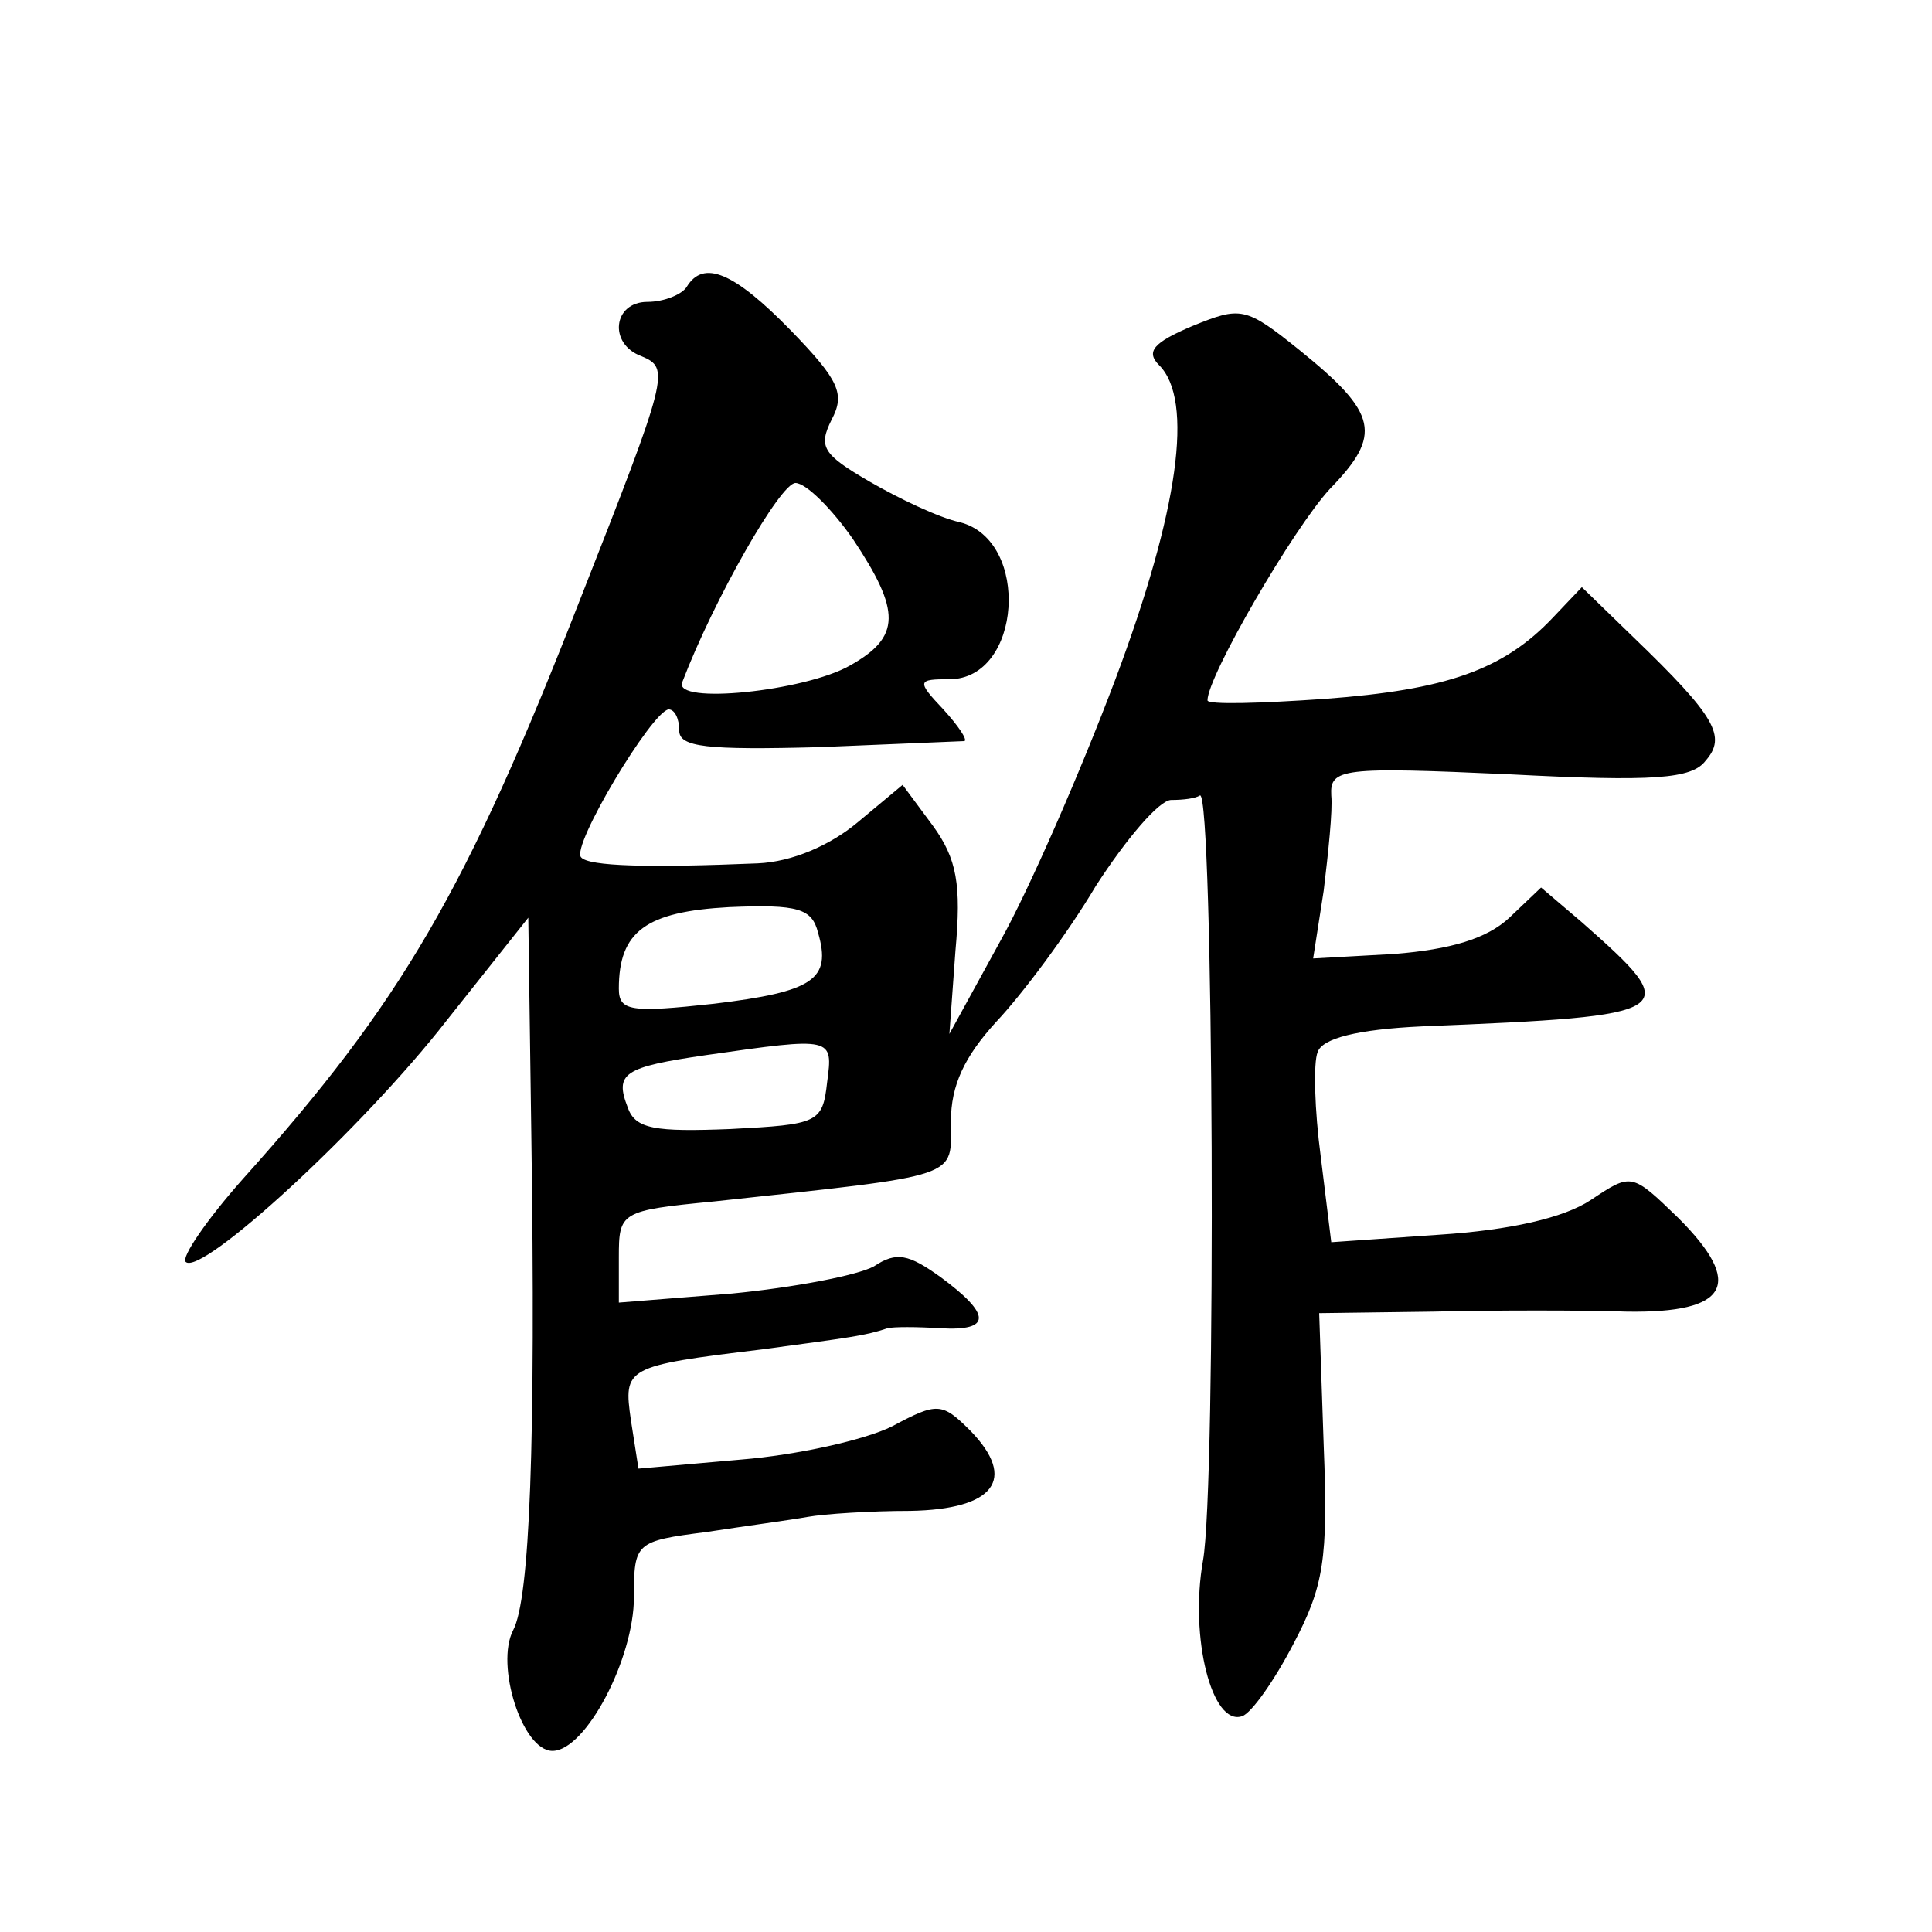 <?xml version="1.0" standalone="no"?>
<!DOCTYPE svg PUBLIC "-//W3C//DTD SVG 20010904//EN"
 "http://www.w3.org/TR/2001/REC-SVG-20010904/DTD/svg10.dtd">
<svg version="1.0" xmlns="http://www.w3.org/2000/svg"
 width="128pt" height="128pt" viewBox="0 0 128 128"
 preserveAspectRatio="xMidYMid meet">
<g transform="translate(0,128) scale(0.1,-0.1)"
fill="#0" stroke="none">
<path d="M455 1090 c-3 -5 -15 -10 -26 -10 -23 0 -26 -28 -4 -36 19 -8 18 -12 -41
-162 -75 -192 -118 -266 -223 -383 -24 -27 -41 -52 -38 -55 10 -10 117 88 173 160
l54 68 2 -143 c3 -206 -1 -308 -12 -329 -12 -23 6 -80 26 -80 22 0 54 61 54 102
0 36 1 37 48 43 26 4 56 8 67 10 11 2 42 4 68 4 56 1 71 21 40 53 -19 19 -22 19
-52 3 -18 -9 -63 -19 -100 -22 l-68 -6 -5 32 c-5 35 -4 36 87 47 59 8 68 9 83 14
4 1 19 1 35 0 34 -2 34 9 0 34 -21 15 -29 17 -44 7 -11 -6 -53 -14 -94 -18 l-75
-6 0 30 c0 30 1 31 63 37 166 18 157 15 157 53 0 24 9 43 30 66 17 18 47 58 66
90 20 31 42 57 50 57 8 0 16 1 19 3 9 4 11 -458 2 -507 -9 -51 6 -110 26 -103 6
2 21 23 34 48 20 38 23 56 20 131 l-3 88 75 1 c42 1 100 1 129 0 67 -1 78 18 34
62 -31 30 -31 30 -58 12 -18 -12 -54 -20 -100 -23 l-72 -5 -7 57 c-4 30 -5 62 -2
69 3 9 26 15 69 17 172 7 174 9 106 69 l-27 23 -21 -20 c-15 -14 -39 -21 -76 -24
l-54 -3 7 45 c3 25 6 53 5 63 -1 18 7 19 118 14 96 -5 121 -3 130 9 14 16 7 29
-48 82 l-34 33 -19 -20 c-33 -35 -71 -48 -151 -54 -43 -3 -78 -4 -78 -1 0 16 57
114 81 140 35 36 32 50 -20 92 -36 29 -39 29 -71 16 -26 -11 -31 -17 -22 -26 23
-23 13 -96 -29 -208 -23 -61 -57 -139 -76 -173 l-34 -62 4 55 c4 44 1 61 -15 83
l-20 27 -30 -25 c-18 -15 -43 -26 -66 -27 -72 -3 -112 -2 -117 4 -7 7 47 97 58
98 4 0 7 -6 7 -14 0 -11 18 -13 93 -11 50 2 94 4 96 4 2 1 -4 10 -14 21 -18 19
-17 20 4 20 48 0 54 92 7 104 -14 3 -41 16 -60 27 -31 18 -34 23 -25 41 9 17 5
26 -27 59 -38 39 -58 47 -69 29z m110 -167 c32 -48 32 -65 -2 -84 -30 -17 -117
-26 -111 -11 21 55 65 132 75 132 7 0 24 -17 38 -37z m-23 -261 c9 -31 -3 -39 -69
-47 -55 -6 -63 -5 -63 10 0 38 18 51 73 54 46 2 55 -1 59 -17z m6 -99 c-3 -27 -6
-28 -64 -31 -50 -2 -63 0 -68 14 -9 23 -3 27 52 35 84 12 84 12 80 -18z"/>
</g>
</svg>
